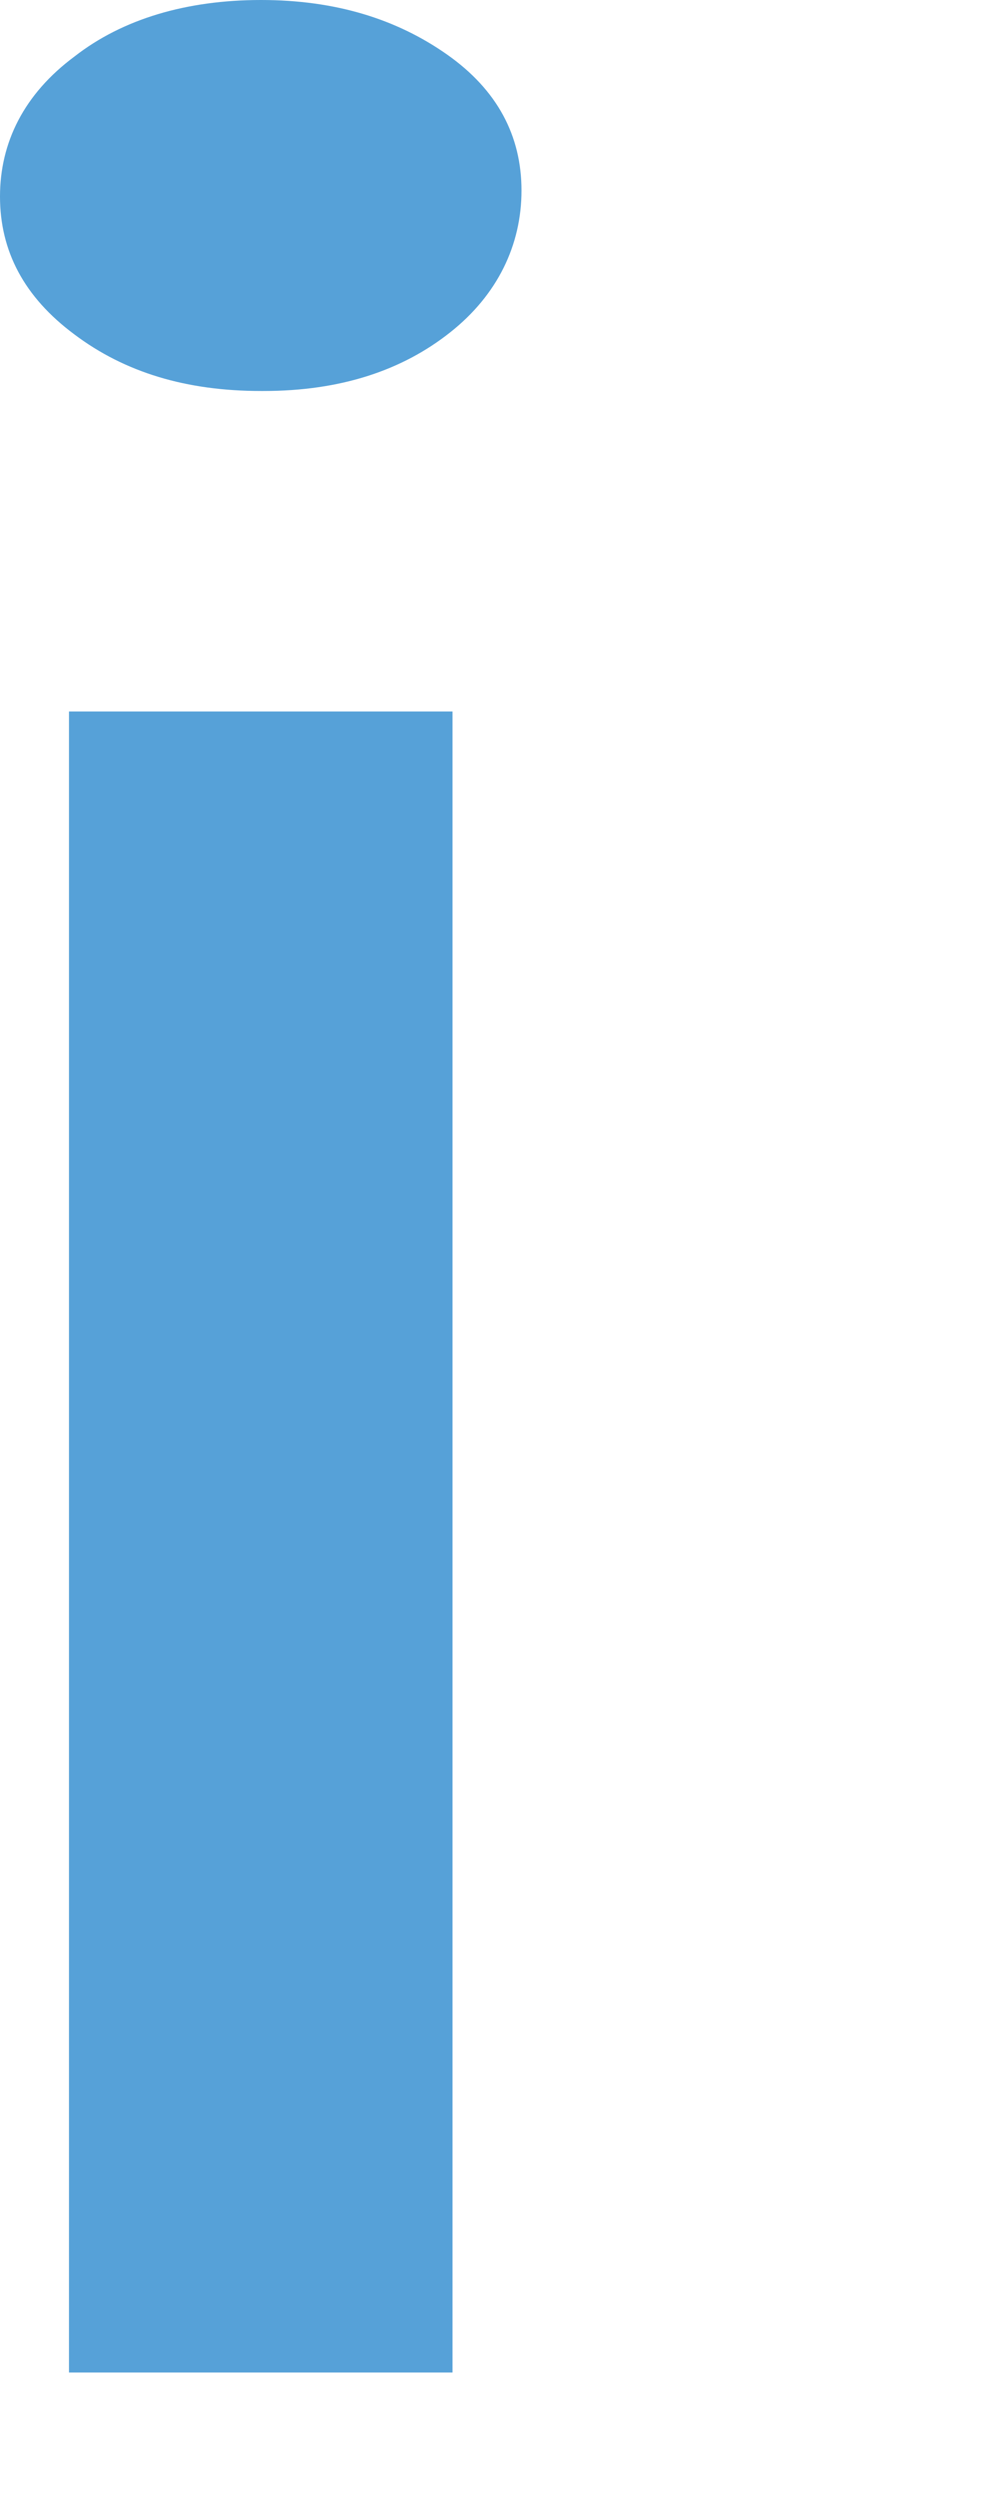 <?xml version="1.0" encoding="utf-8"?>
<svg xmlns="http://www.w3.org/2000/svg" fill="none" height="100%" overflow="visible" preserveAspectRatio="none" style="display: block;" viewBox="0 0 2 5" width="100%">
<path d="M0.522 0.782C0.373 0.782 0.25 0.745 0.149 0.669C0.048 0.594 0 0.502 0 0.393C0 0.285 0.048 0.188 0.149 0.113C0.245 0.038 0.373 0 0.522 0C0.671 0 0.793 0.038 0.894 0.109C0.995 0.18 1.043 0.272 1.043 0.381C1.043 0.49 0.995 0.59 0.9 0.665C0.804 0.741 0.681 0.782 0.527 0.782H0.522ZM0.138 4.745V1.423H0.905V4.745H0.138Z" fill="#56A1D8" id="Vector"/>
</svg>